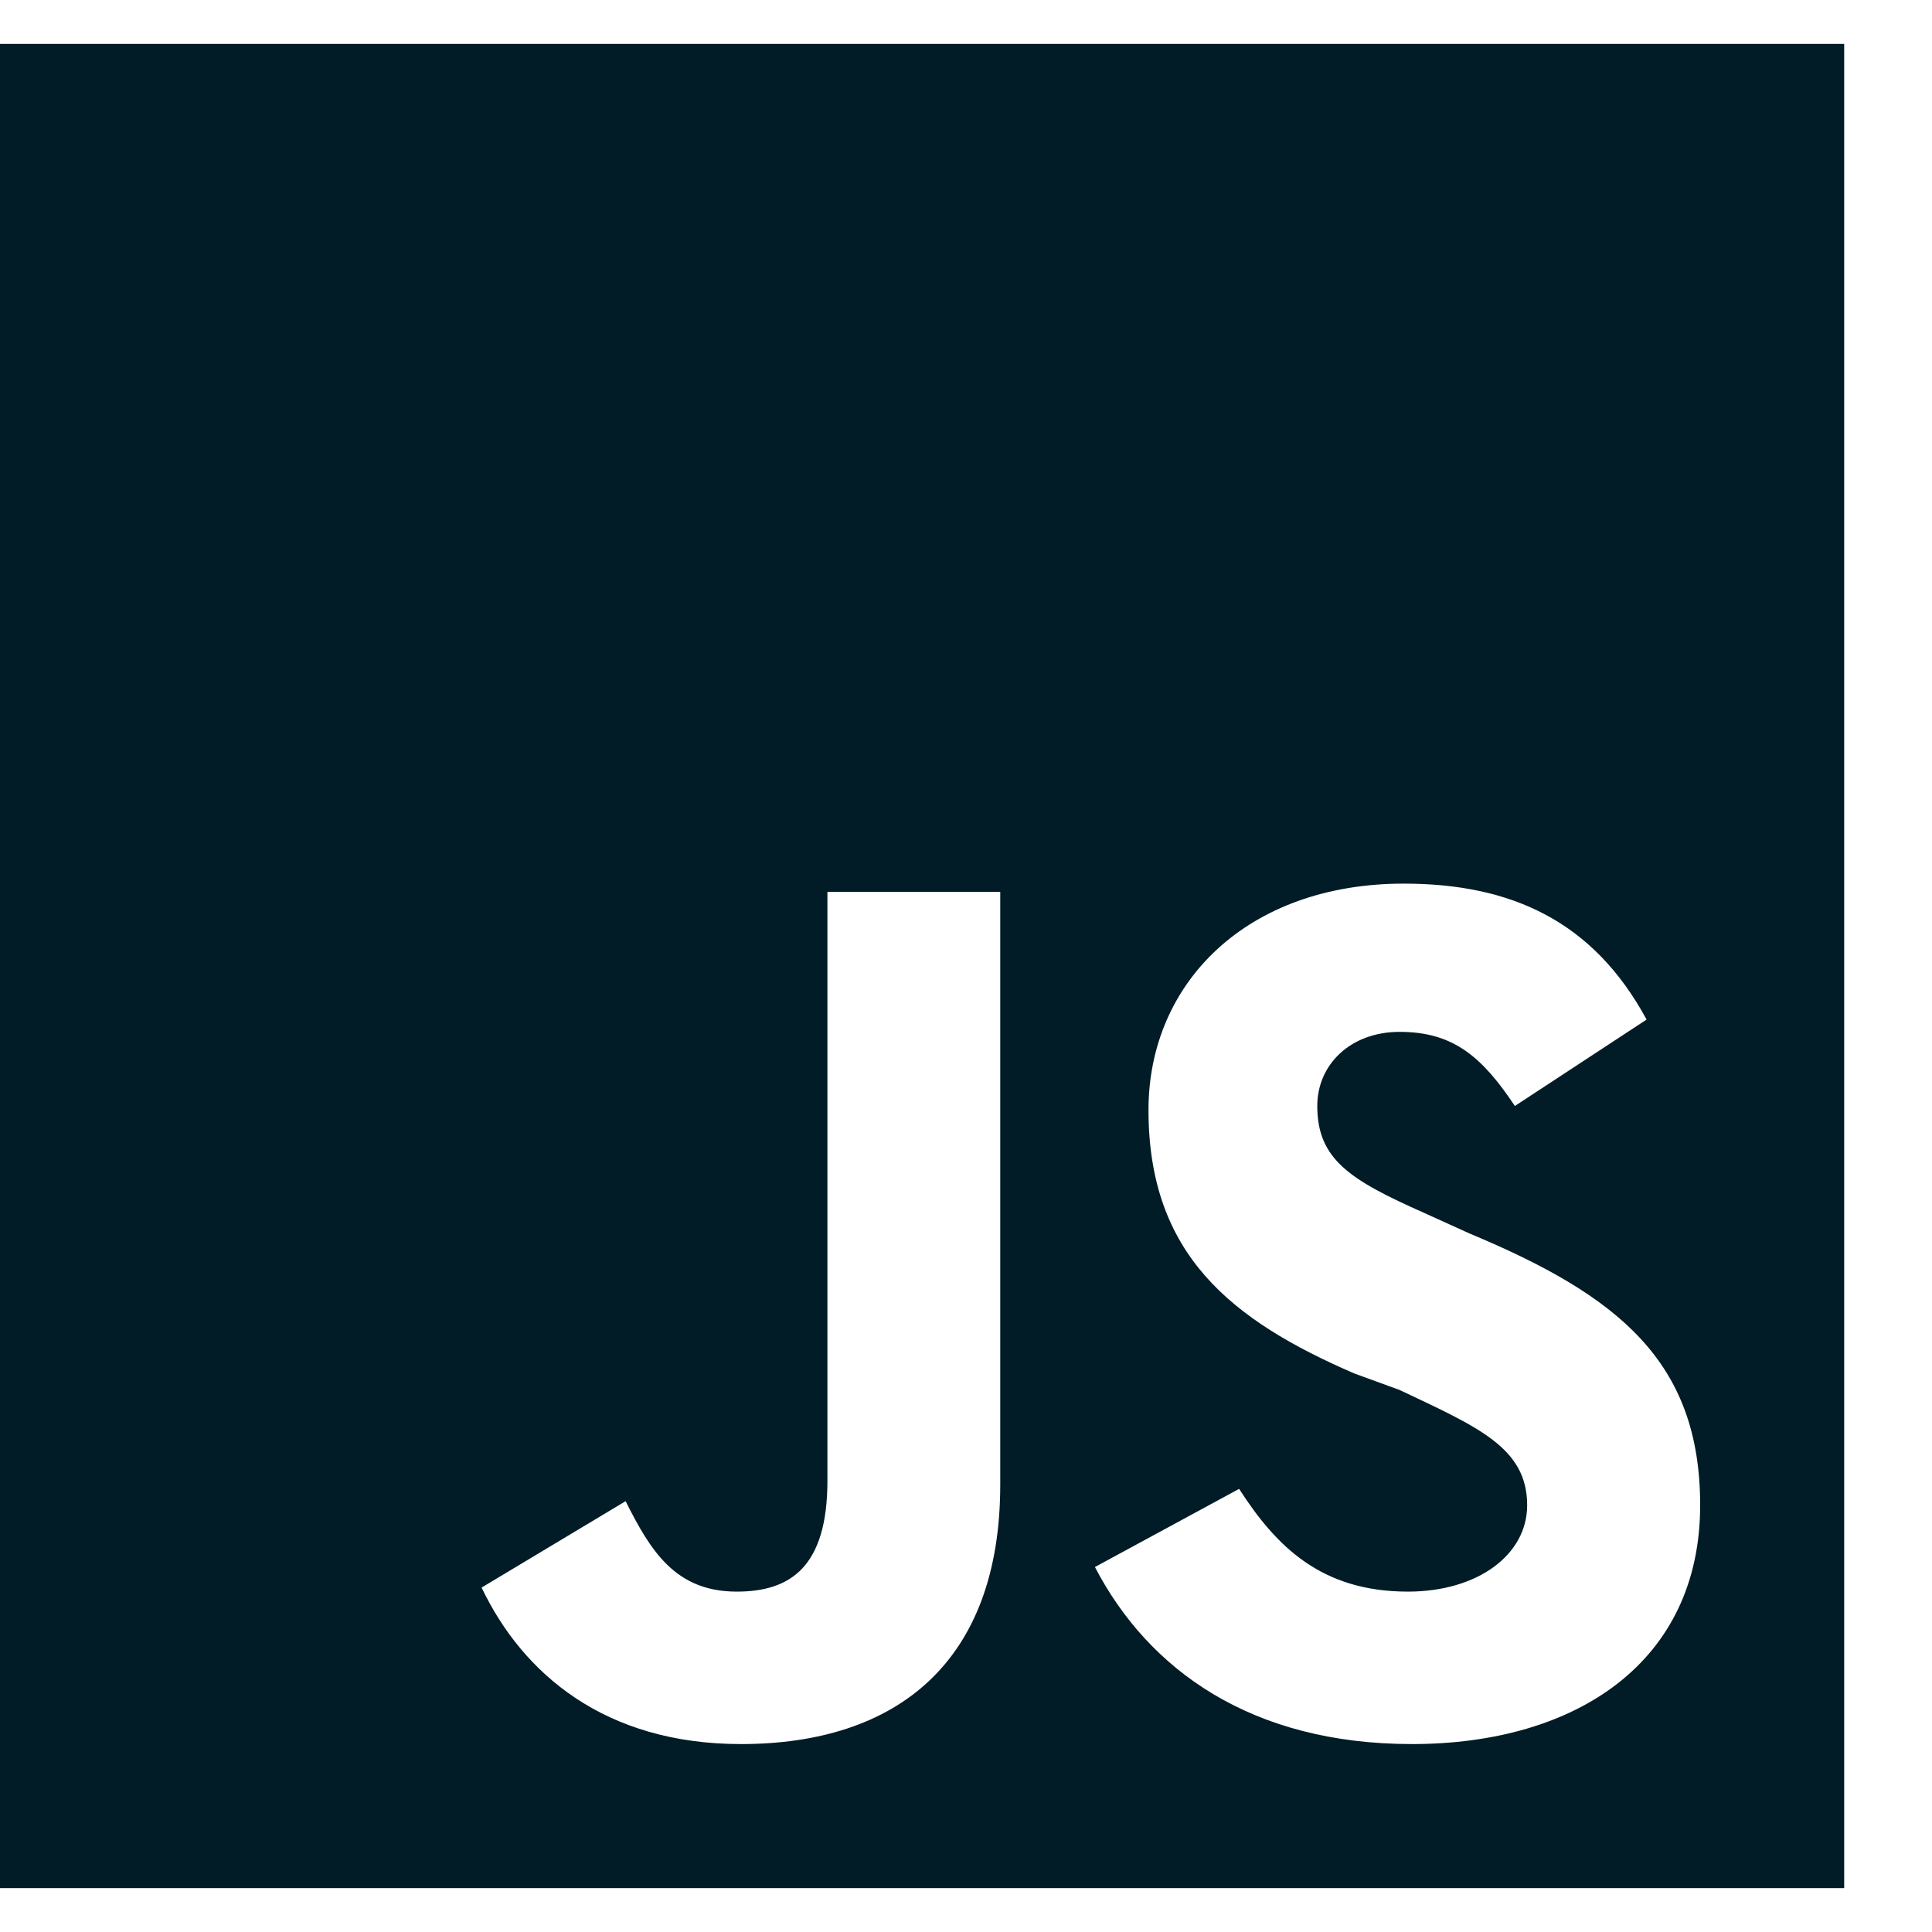 <svg width="11" height="11" viewBox="0 0 11 11" fill="none" xmlns="http://www.w3.org/2000/svg">
<path d="M0 0.25V10.75H10.5V0.25H0ZM5.695 8.453C5.695 9.461 5.109 9.93 4.219 9.93C3.445 9.93 2.977 9.531 2.742 9.039L3.562 8.547C3.703 8.828 3.844 9.062 4.195 9.062C4.5 9.062 4.711 8.922 4.711 8.43V5.078H5.695V8.453ZM8.039 9.93C7.125 9.93 6.539 9.508 6.234 8.922L7.055 8.477C7.266 8.805 7.523 9.062 8.016 9.062C8.414 9.062 8.695 8.852 8.695 8.57C8.695 8.242 8.414 8.125 7.969 7.914L7.711 7.82C7.008 7.516 6.539 7.141 6.539 6.32C6.539 5.594 7.102 5.031 7.992 5.031C8.602 5.031 9.07 5.242 9.375 5.805L8.625 6.297C8.438 6.016 8.273 5.875 7.969 5.875C7.688 5.875 7.5 6.062 7.5 6.297C7.5 6.602 7.688 6.719 8.109 6.906L8.367 7.023C9.211 7.375 9.68 7.75 9.68 8.57C9.68 9.461 8.977 9.93 8.039 9.93Z" fill="#011C26"/>
</svg>
